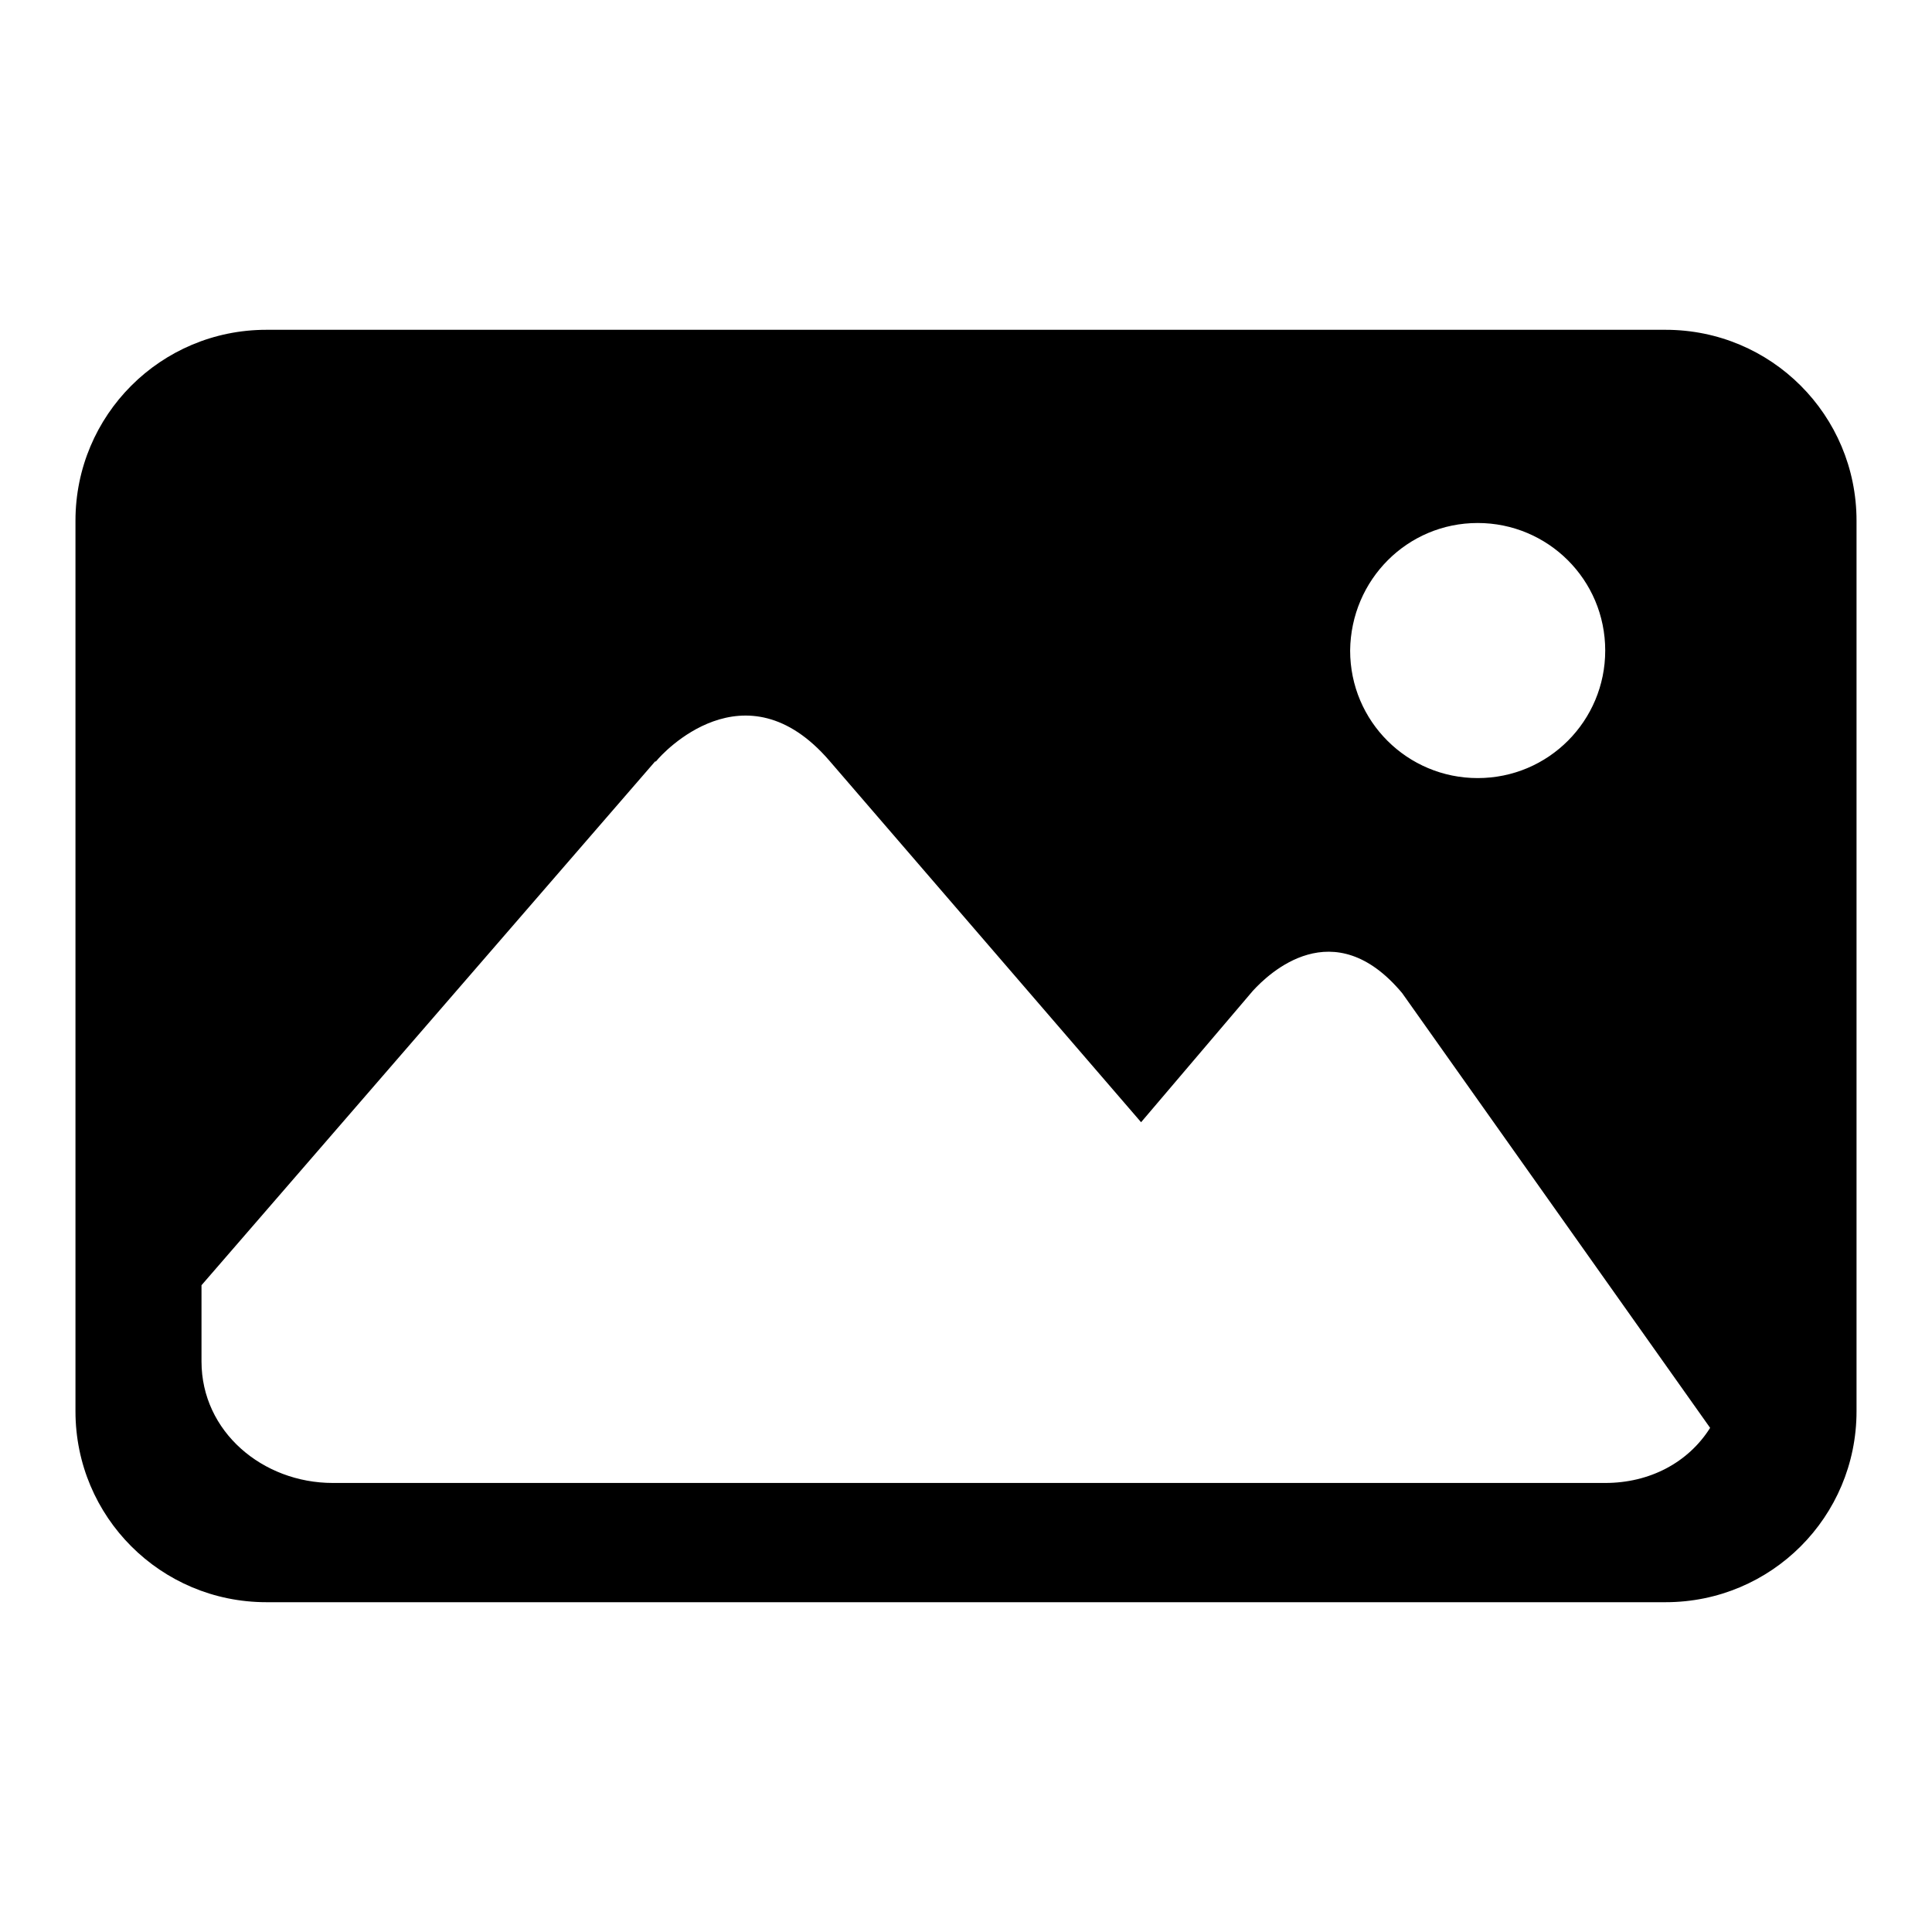 <?xml version="1.0" encoding="utf-8"?>
<!-- Svg Vector Icons : http://www.onlinewebfonts.com/icon -->
<!DOCTYPE svg PUBLIC "-//W3C//DTD SVG 1.1//EN" "http://www.w3.org/Graphics/SVG/1.1/DTD/svg11.dtd">
<svg version="1.1" xmlns="http://www.w3.org/2000/svg" xmlns:xlink="http://www.w3.org/1999/xlink" x="0px" y="0px" viewBox="0 0 256 256" enable-background="new 0 0 256 256" xml:space="preserve">
<g><g><path fill="#000000" d="M246,69c0-14-11.3-25.3-25.3-25.3H35.3C21.3,43.7,10,55,10,69V187c0,14,11.3,25.3,25.3,25.3h185.4c14,0,25.3-11.3,25.3-25.3V69z M195.8,69.3c9.3,0,16.9,7.5,16.9,16.9c0,9.3-7.5,16.9-16.9,16.9c-9.3,0-16.9-7.5-16.9-16.9C179,76.8,186.5,69.3,195.8,69.3z M212.7,196.5H44.1c-9.3,0-17.4-6.8-17.4-16.1v-10.1l60.1-69.4l0.1,0l0.1-0.1c0.7-0.9,11.7-13,22.9,0l41.3,47.9l14.8-17.4c2.1-2.3,10.7-10.6,19.8,0.3l40.8,57.6C223.7,193.8,218.6,196.5,212.7,196.5z"/></g></g>
</svg>
